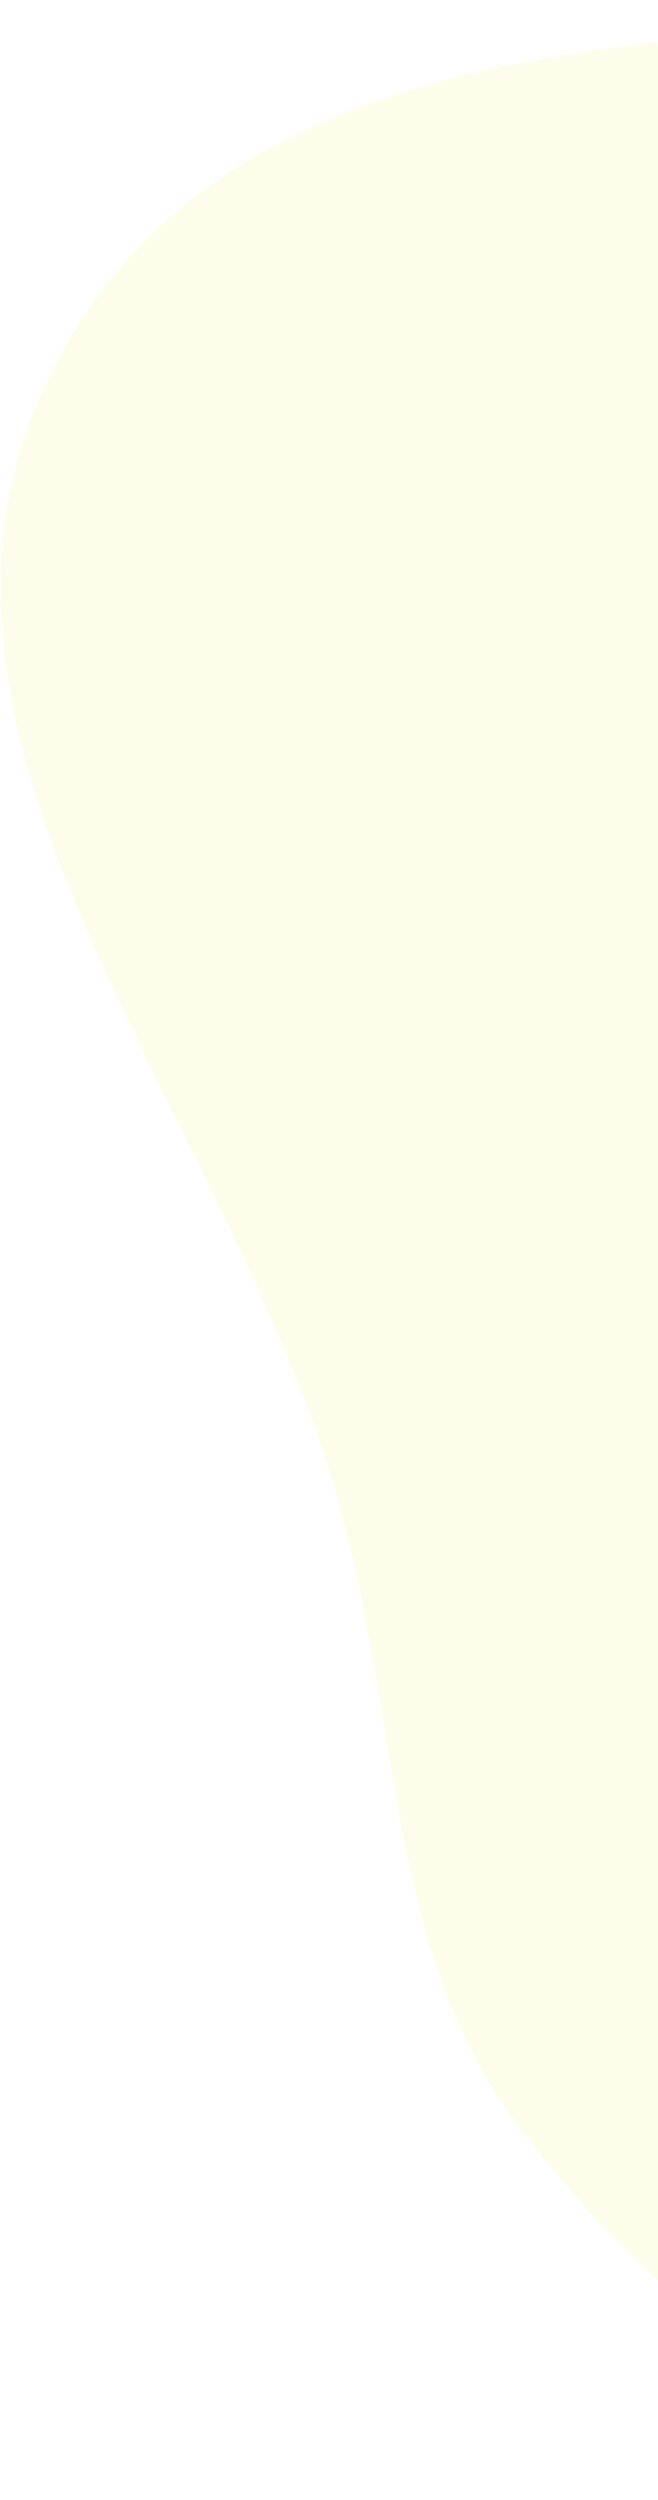 <svg width="49" height="186" viewBox="0 0 49 186" fill="none" xmlns="http://www.w3.org/2000/svg">
<path fill-rule="evenodd" clip-rule="evenodd" d="M122.075 110.044C119.132 130.421 139.946 151.937 129.991 169.073C119.842 186.545 97.15 186.525 78.937 184.304C62.925 182.352 48.903 172.032 38.406 157.907C28.973 145.215 29.692 128.078 25.328 112.167C17.462 83.485 -8.823 55.83 3.114 29.223C15.15 2.393 48.673 2.883 74.927 1.606C102.002 0.288 139.059 -5.972 151.228 22.016C163.979 51.341 126.731 77.804 122.075 110.044Z" fill="#F7DE3A" fill-opacity="0.1"/>
</svg>
